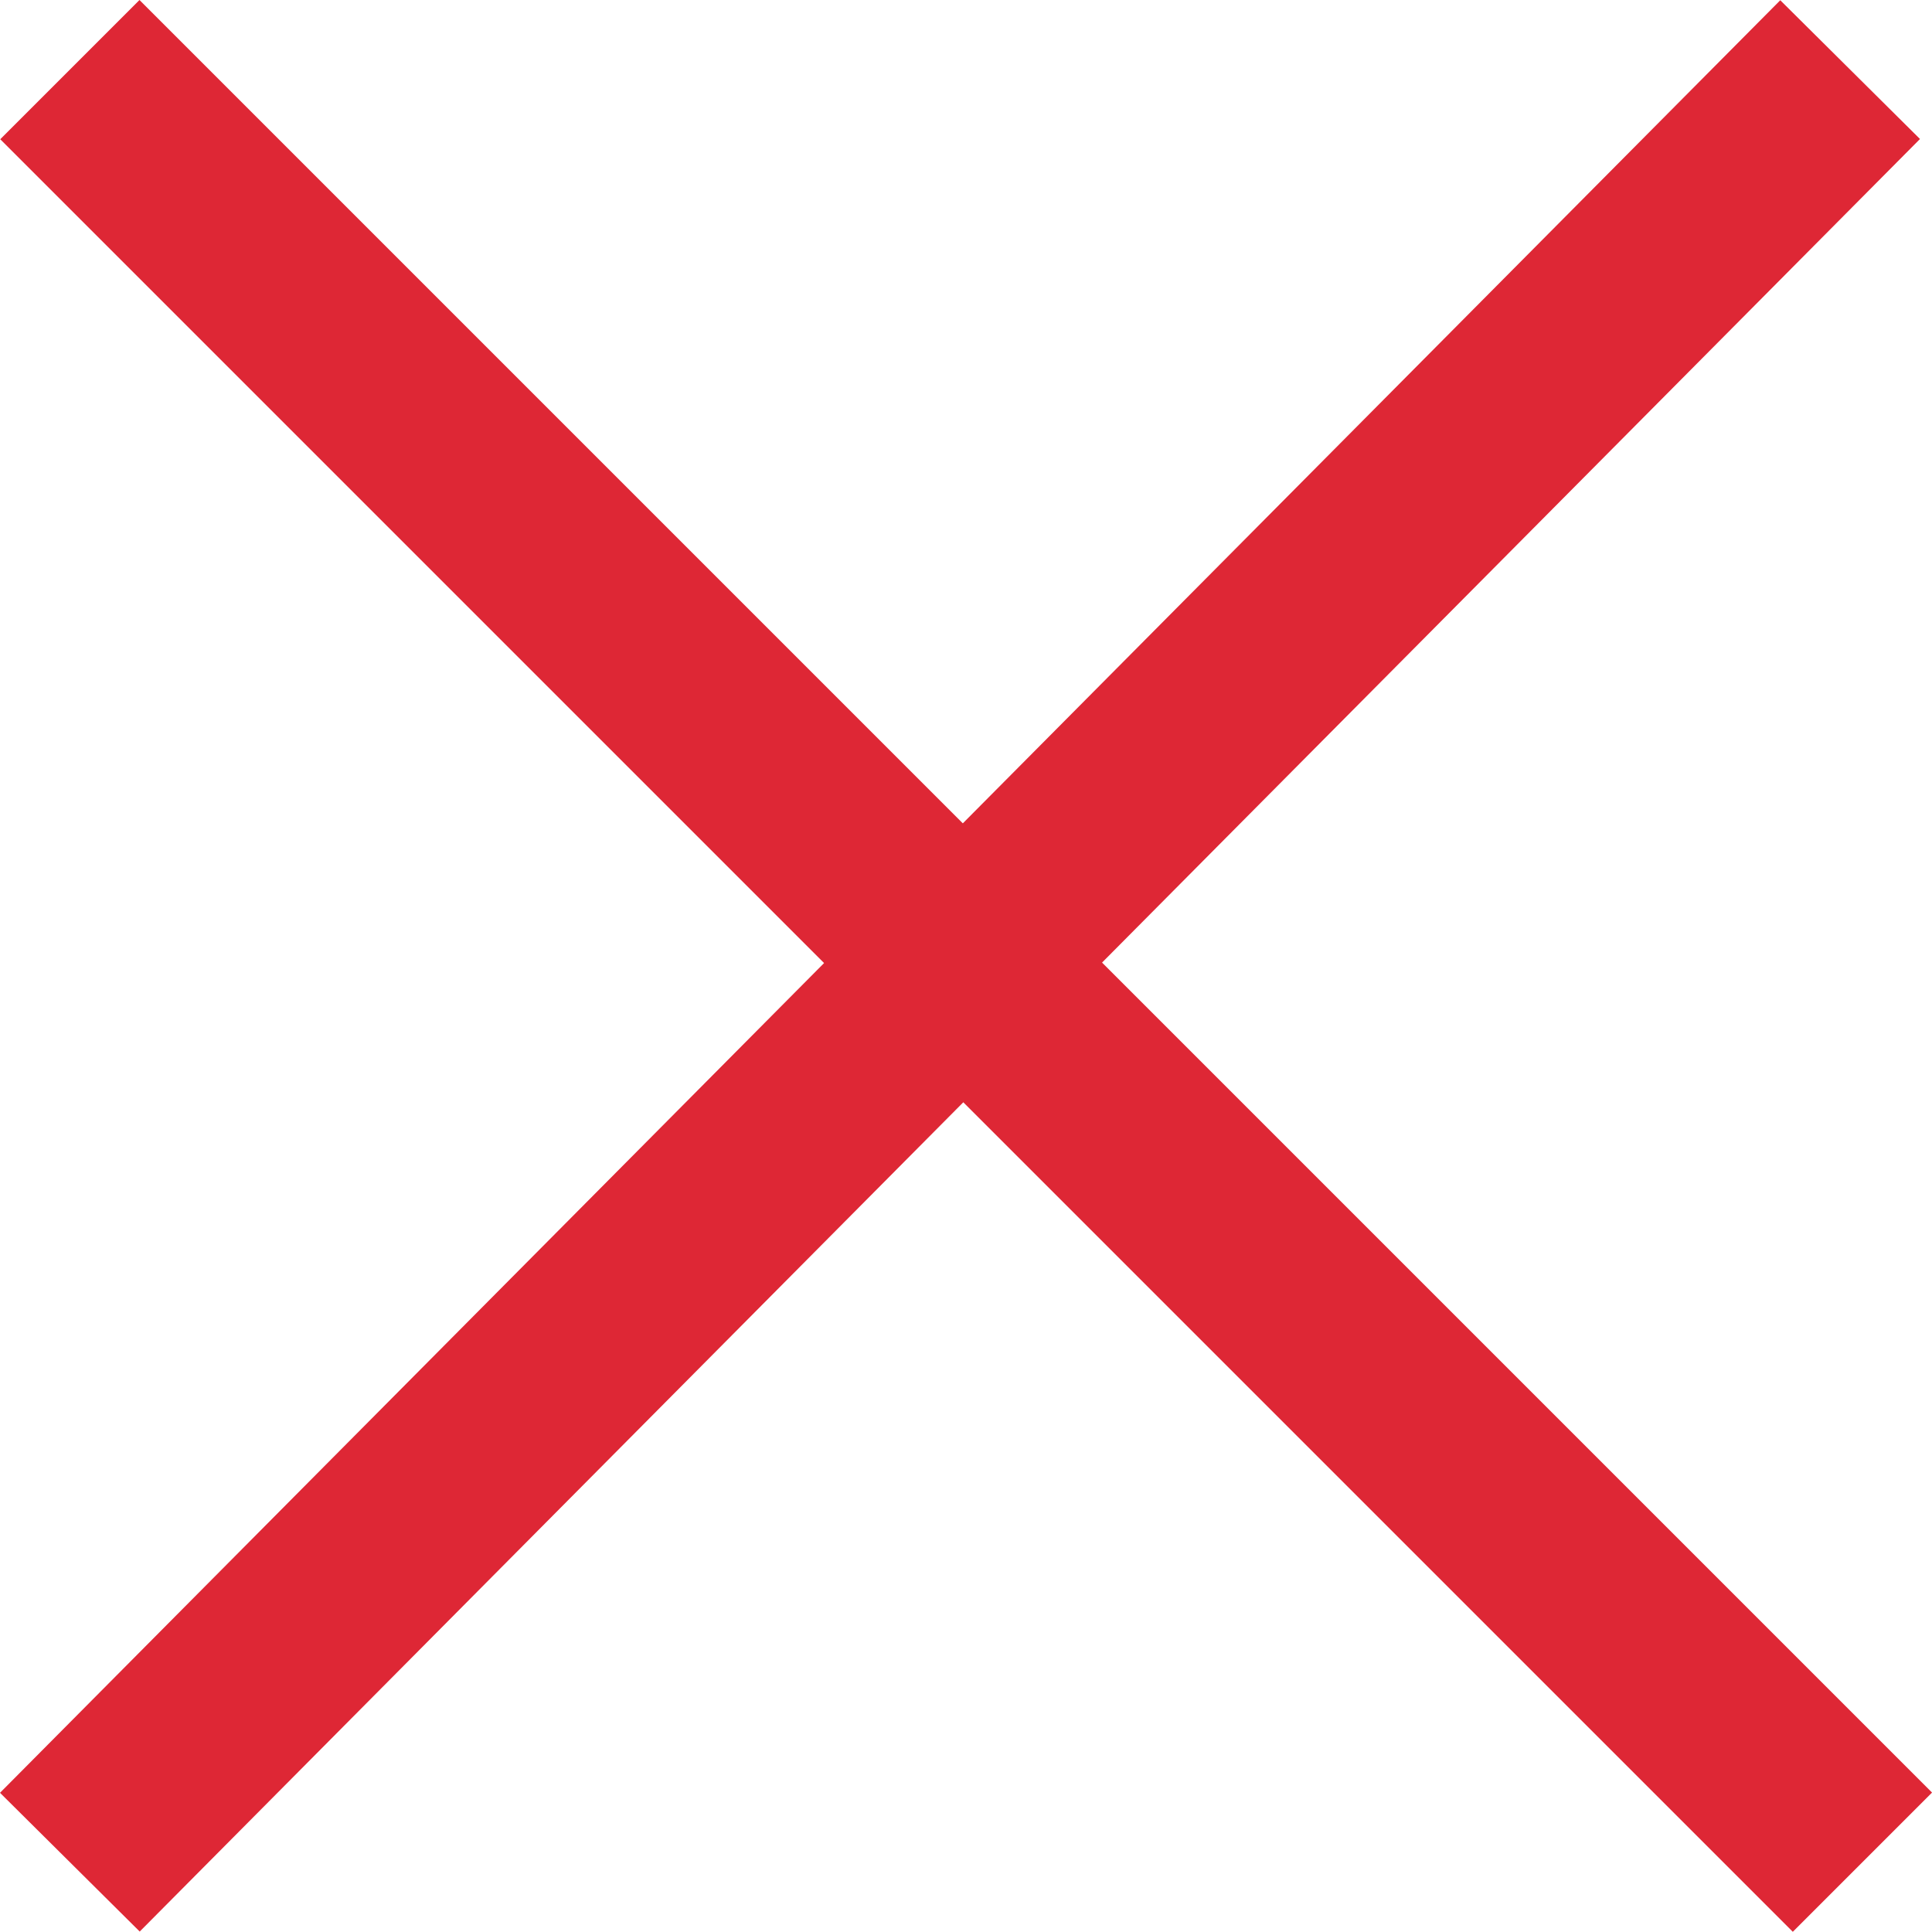 <svg xmlns="http://www.w3.org/2000/svg" width="49.06" height="49.054" viewBox="0 0 49.06 49.054">
  <g id="Group_385" data-name="Group 385" transform="translate(1.774 1.768)">
    <line id="Line_10" data-name="Line 10" y1="45.519" x2="45.207" transform="translate(0 0)" fill="none" stroke="#DE2735" stroke-width="5"/>
    <line id="Line_11" data-name="Line 11" x2="45.519" y2="45.519" transform="translate(0 0)" fill="none" stroke="#DE2735" stroke-width="5"/>
  </g>
</svg>
